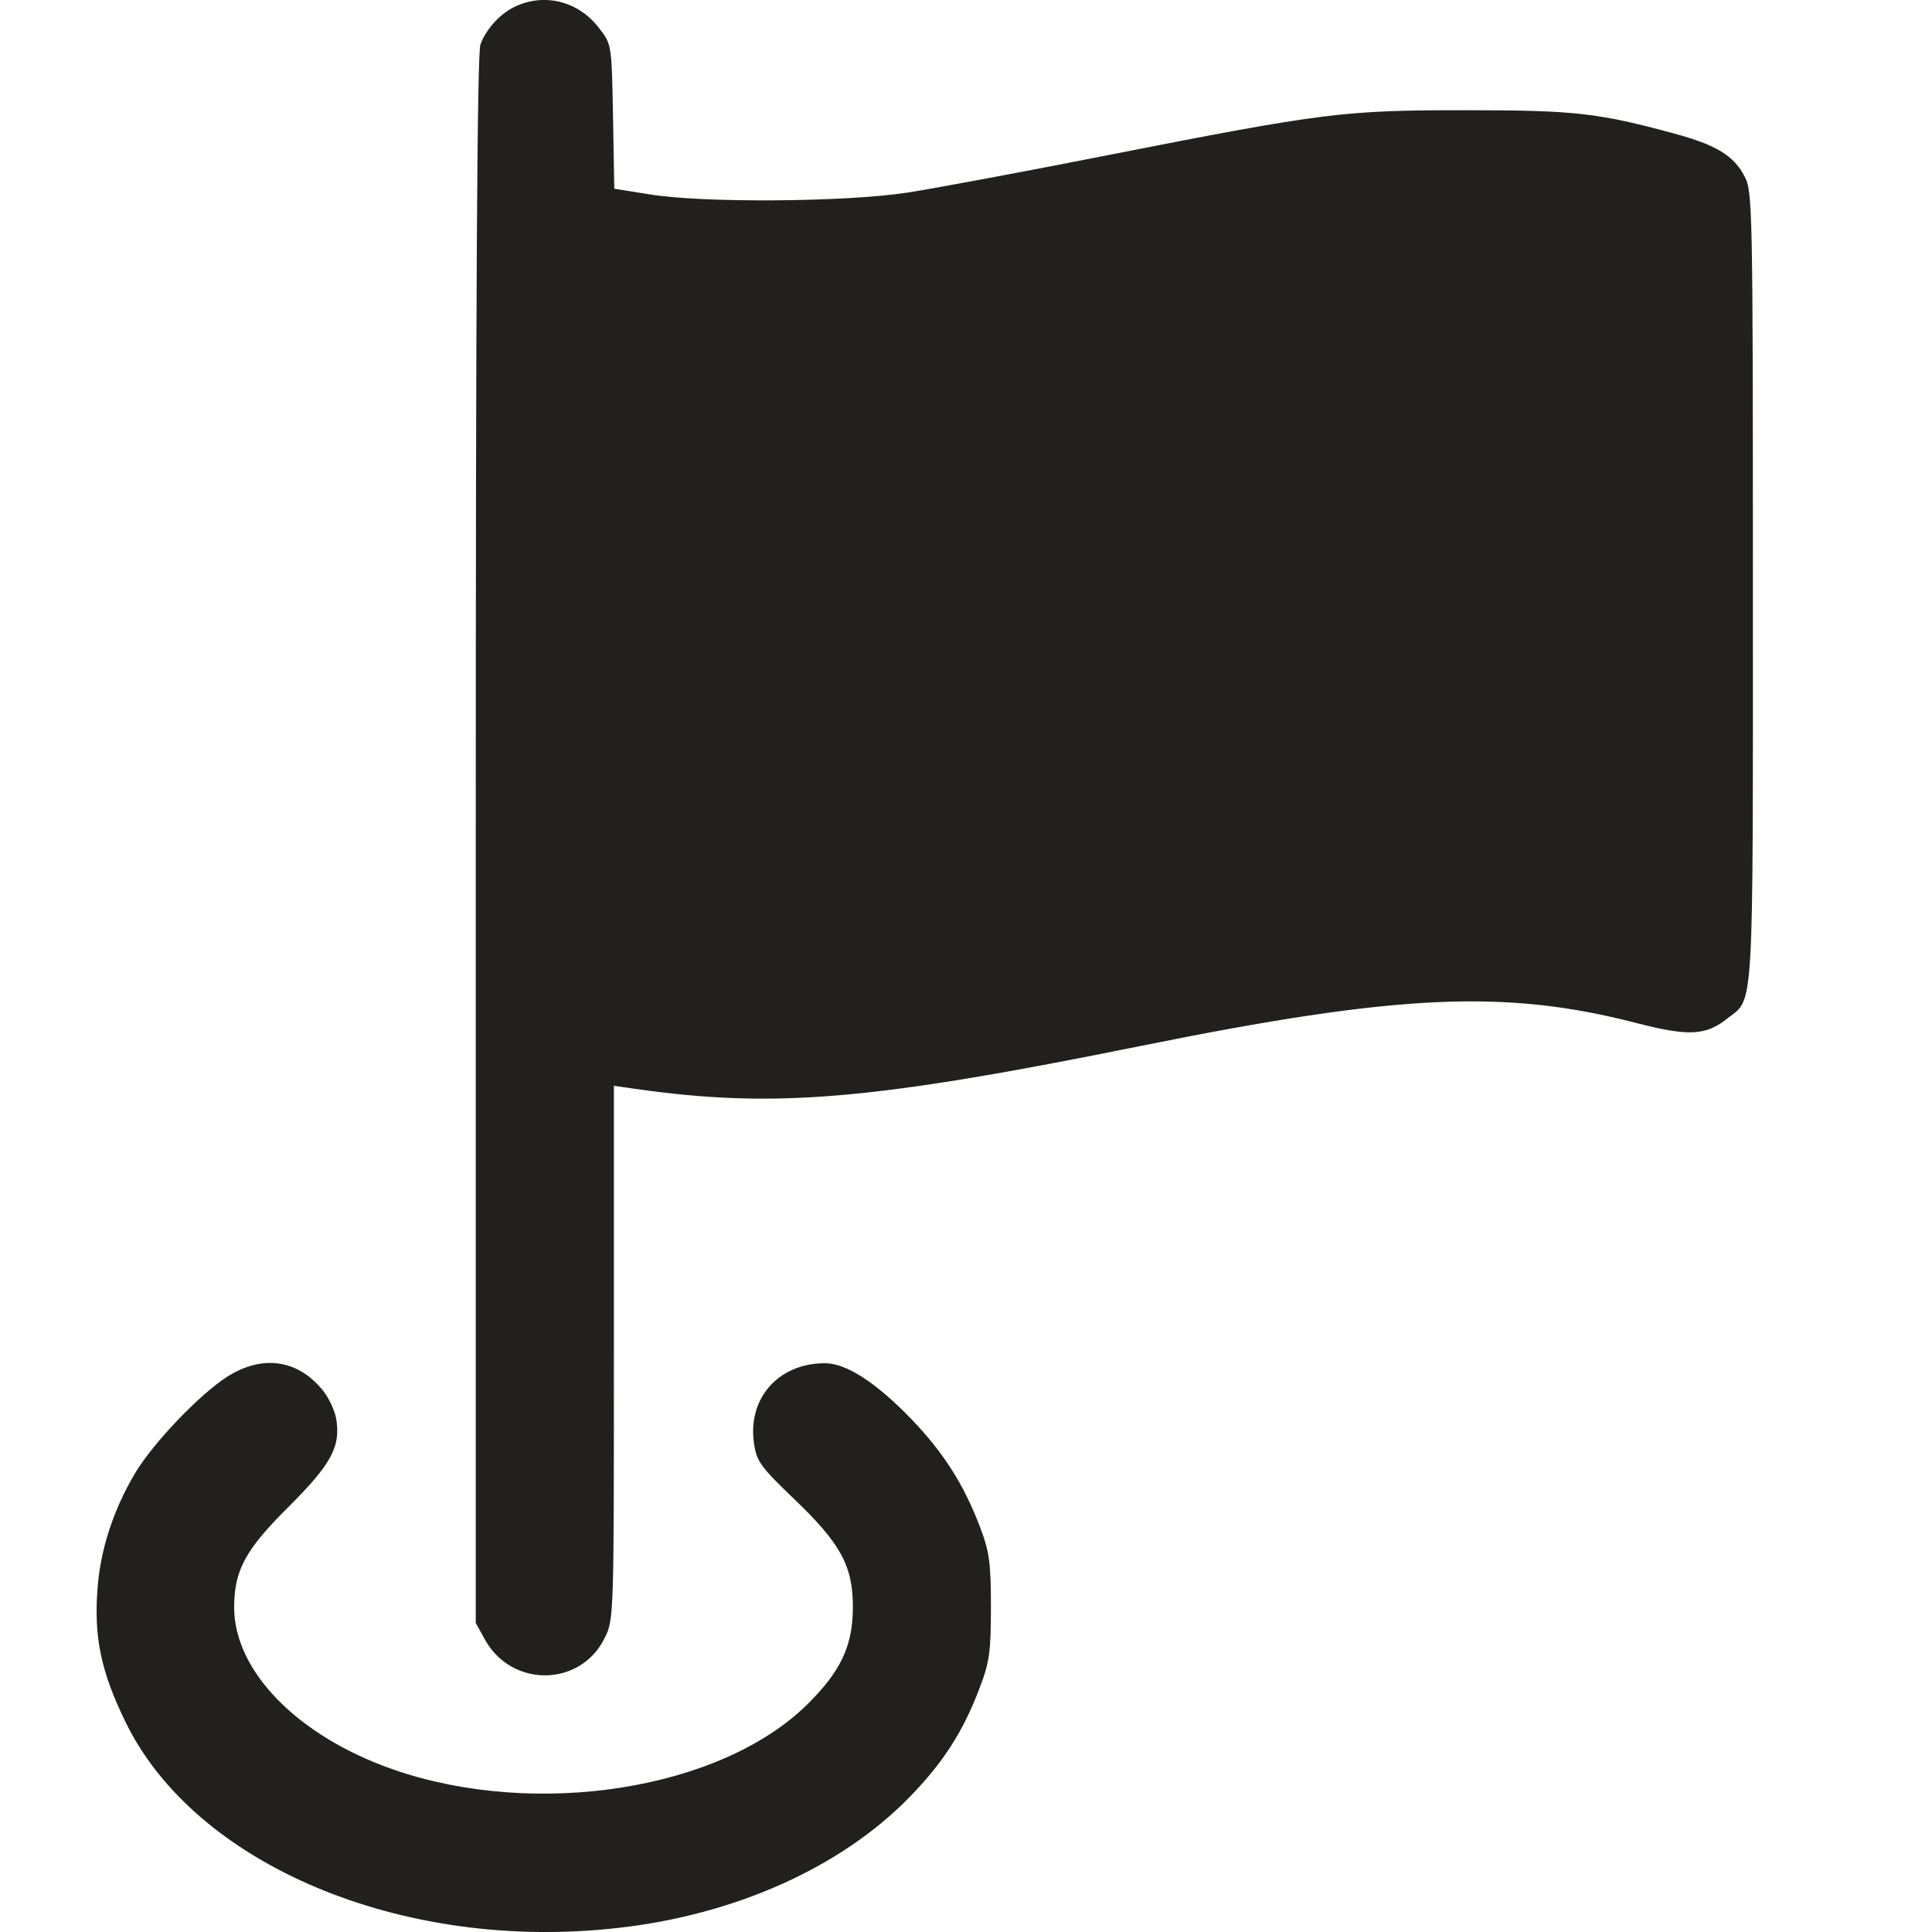 <?xml version="1.0" encoding="UTF-8"?> <svg xmlns="http://www.w3.org/2000/svg" width="20" height="20" viewBox="0 0 20 20" fill="none"><path d="M5.35 0.06C5.184 0.132 5.037 0.293 4.974 0.458C4.939 0.547 4.925 3.057 4.925 8.694V16.801L5.024 16.98C5.305 17.475 6.015 17.462 6.261 16.953C6.355 16.77 6.355 16.703 6.355 14V11.24L6.569 11.271C8.016 11.477 9.021 11.392 11.822 10.825C14.475 10.289 15.578 10.24 16.931 10.588C17.485 10.731 17.659 10.722 17.887 10.539C18.16 10.329 18.146 10.53 18.146 6.063C18.146 2.178 18.142 1.977 18.061 1.829C17.95 1.61 17.762 1.499 17.333 1.383C16.543 1.168 16.297 1.141 15.176 1.141C13.912 1.141 13.715 1.164 11.469 1.606C10.611 1.776 9.673 1.95 9.392 1.994C8.744 2.093 7.266 2.102 6.725 2.012L6.359 1.954L6.346 1.208C6.332 0.462 6.332 0.458 6.203 0.293C5.997 0.02 5.653 -0.074 5.35 0.06Z" fill="#21201E"></path><path d="M2.353 14.251C2.067 14.434 1.593 14.929 1.401 15.246C1.169 15.635 1.035 16.055 1.008 16.466C0.973 16.957 1.049 17.31 1.294 17.815C2.009 19.302 4.162 20.209 6.386 19.959C7.605 19.825 8.704 19.333 9.414 18.605C9.763 18.248 9.973 17.922 10.142 17.471C10.241 17.212 10.258 17.105 10.258 16.636C10.258 16.167 10.241 16.059 10.142 15.8C9.977 15.367 9.767 15.037 9.437 14.693C9.07 14.313 8.762 14.112 8.539 14.112C8.056 14.112 7.735 14.478 7.806 14.947C7.833 15.13 7.878 15.188 8.217 15.514C8.704 15.979 8.829 16.211 8.829 16.636C8.829 17.038 8.704 17.301 8.356 17.645C7.458 18.529 5.551 18.829 4.077 18.32C3.085 17.976 2.424 17.301 2.424 16.64C2.424 16.256 2.54 16.042 2.987 15.599C3.434 15.153 3.532 14.97 3.478 14.675C3.46 14.59 3.398 14.456 3.331 14.38C3.072 14.072 2.715 14.023 2.353 14.251Z" fill="#21201E"></path></svg> 